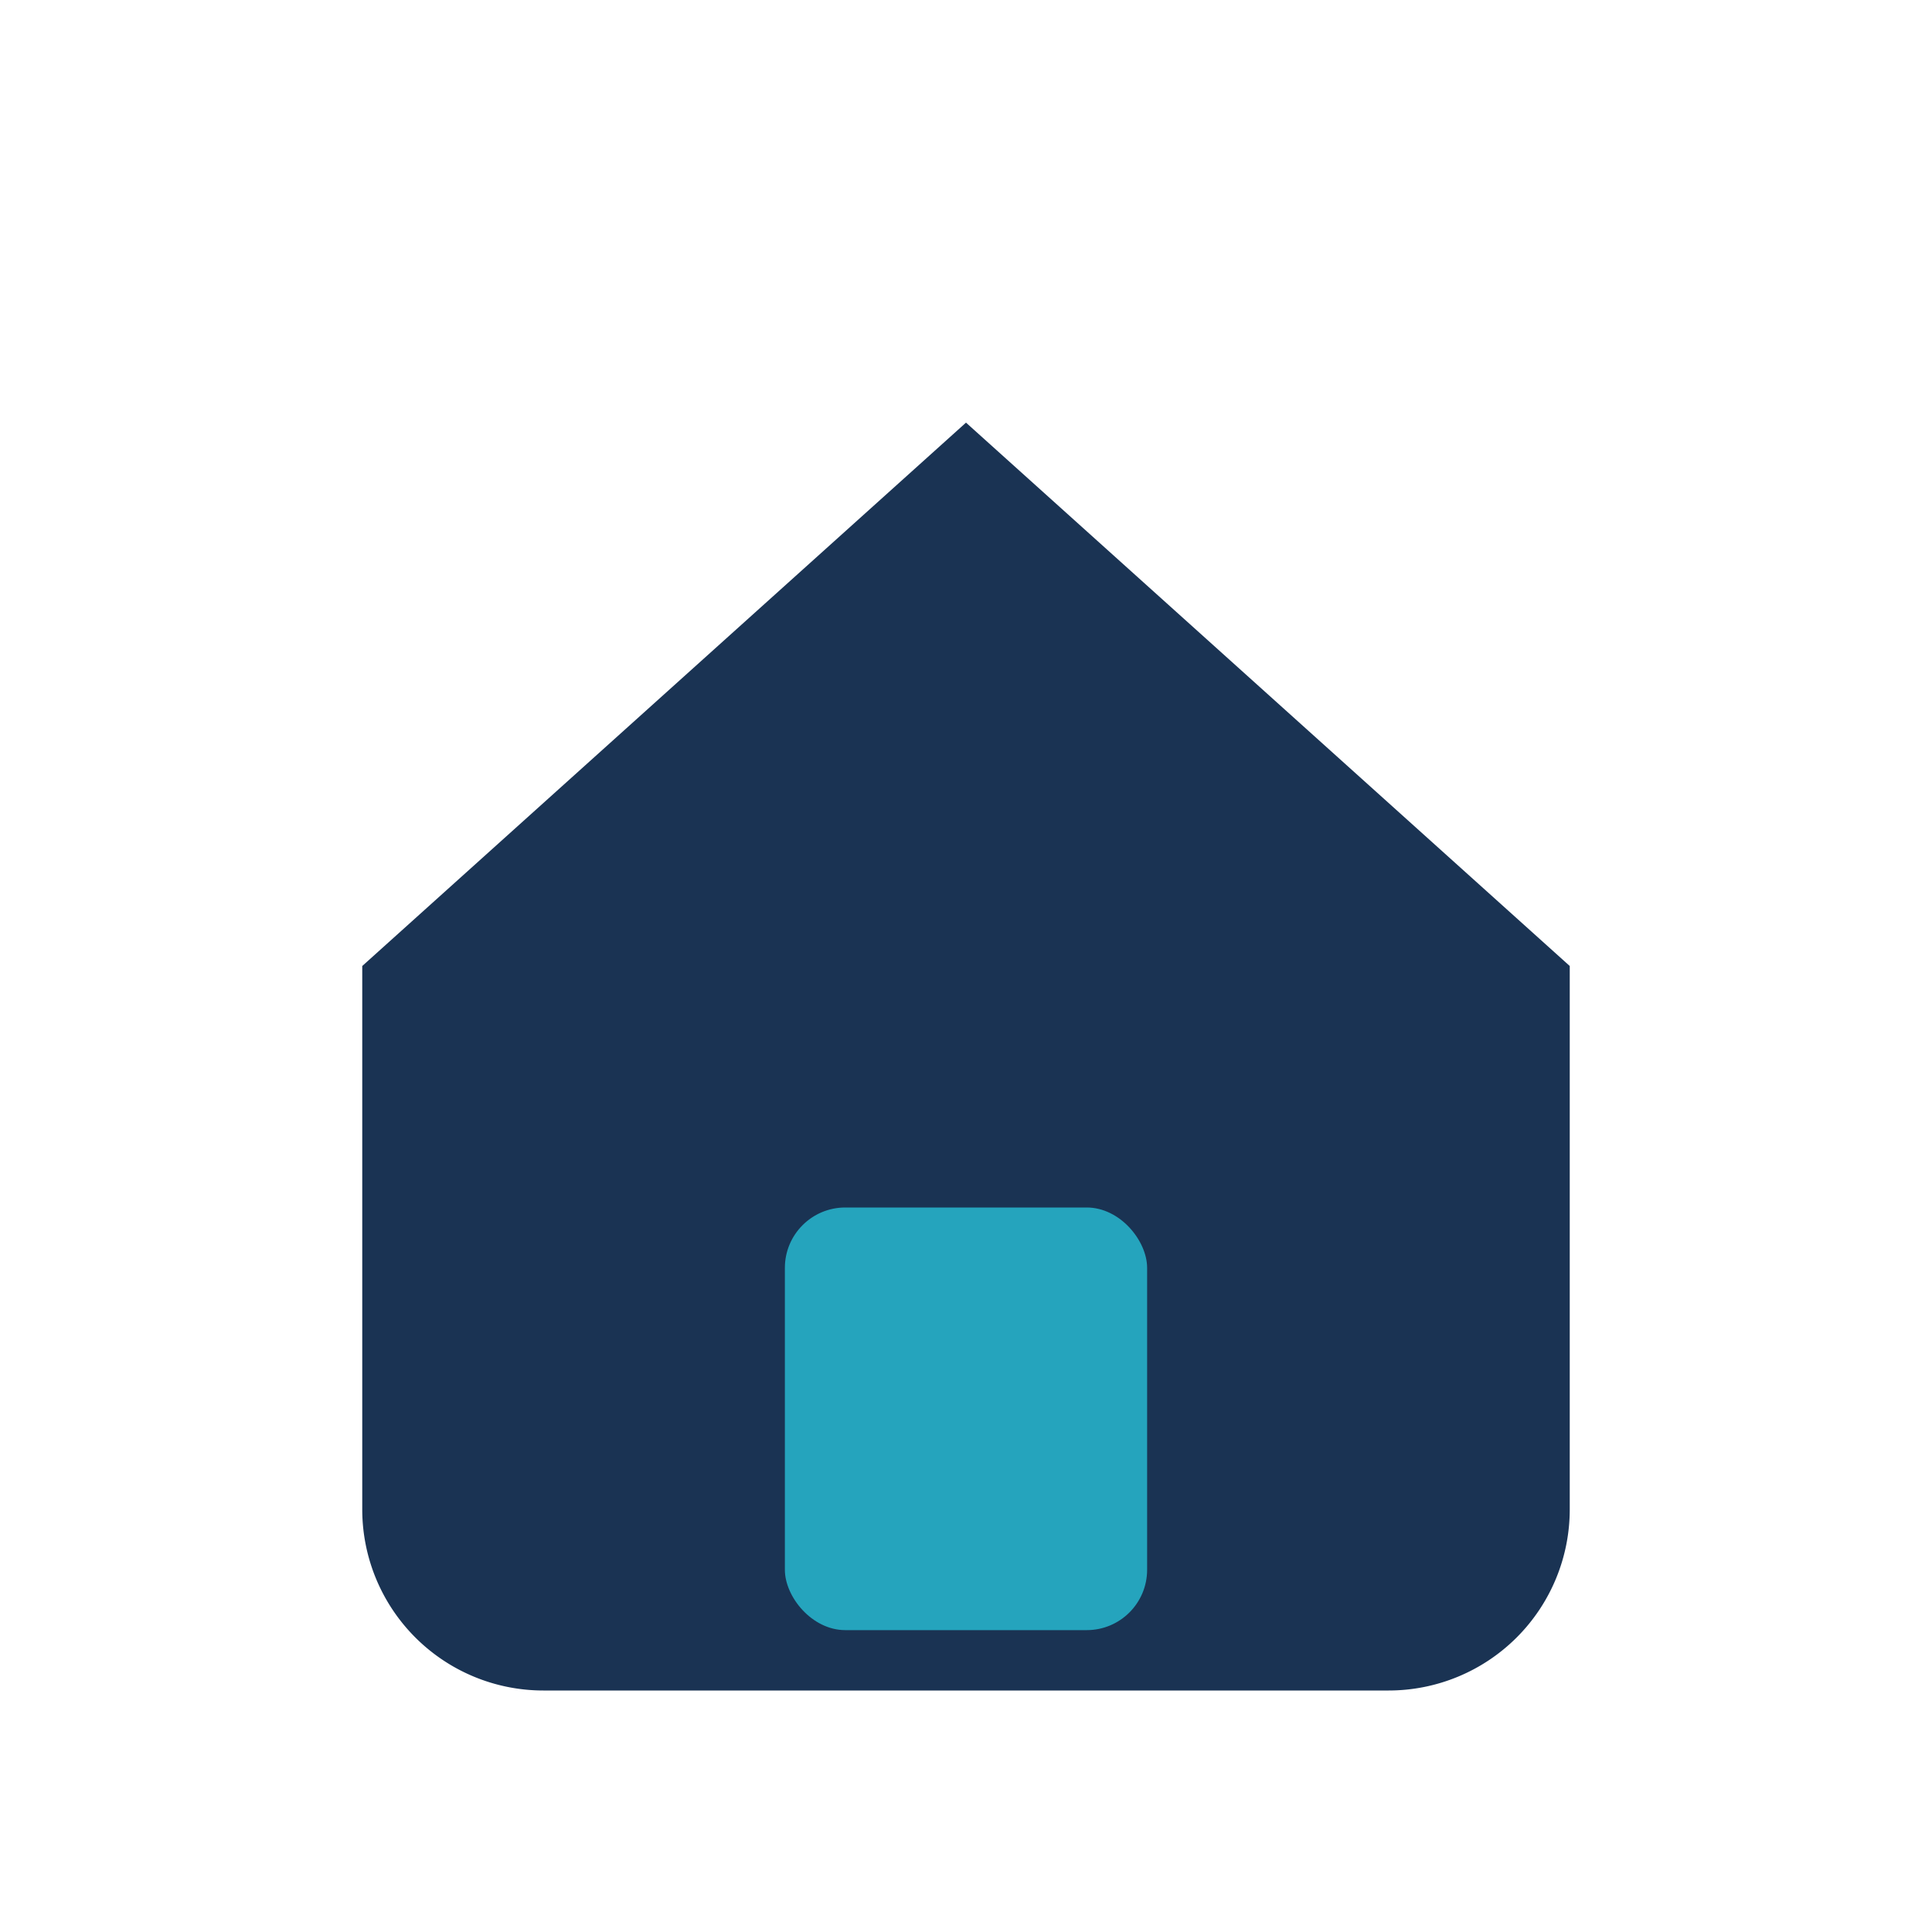 <?xml version="1.0" encoding="UTF-8"?>
<svg xmlns="http://www.w3.org/2000/svg" width="32" height="32" viewBox="0 0 32 32"><path d="M6 16L16 7l10 9V25a3 3 0 01-3 3H9a3 3 0 01-3-3V16z" fill="#1A3353"/><rect x="13" y="20" width="6" height="7" rx="1" fill="#25A4BD"/></svg>